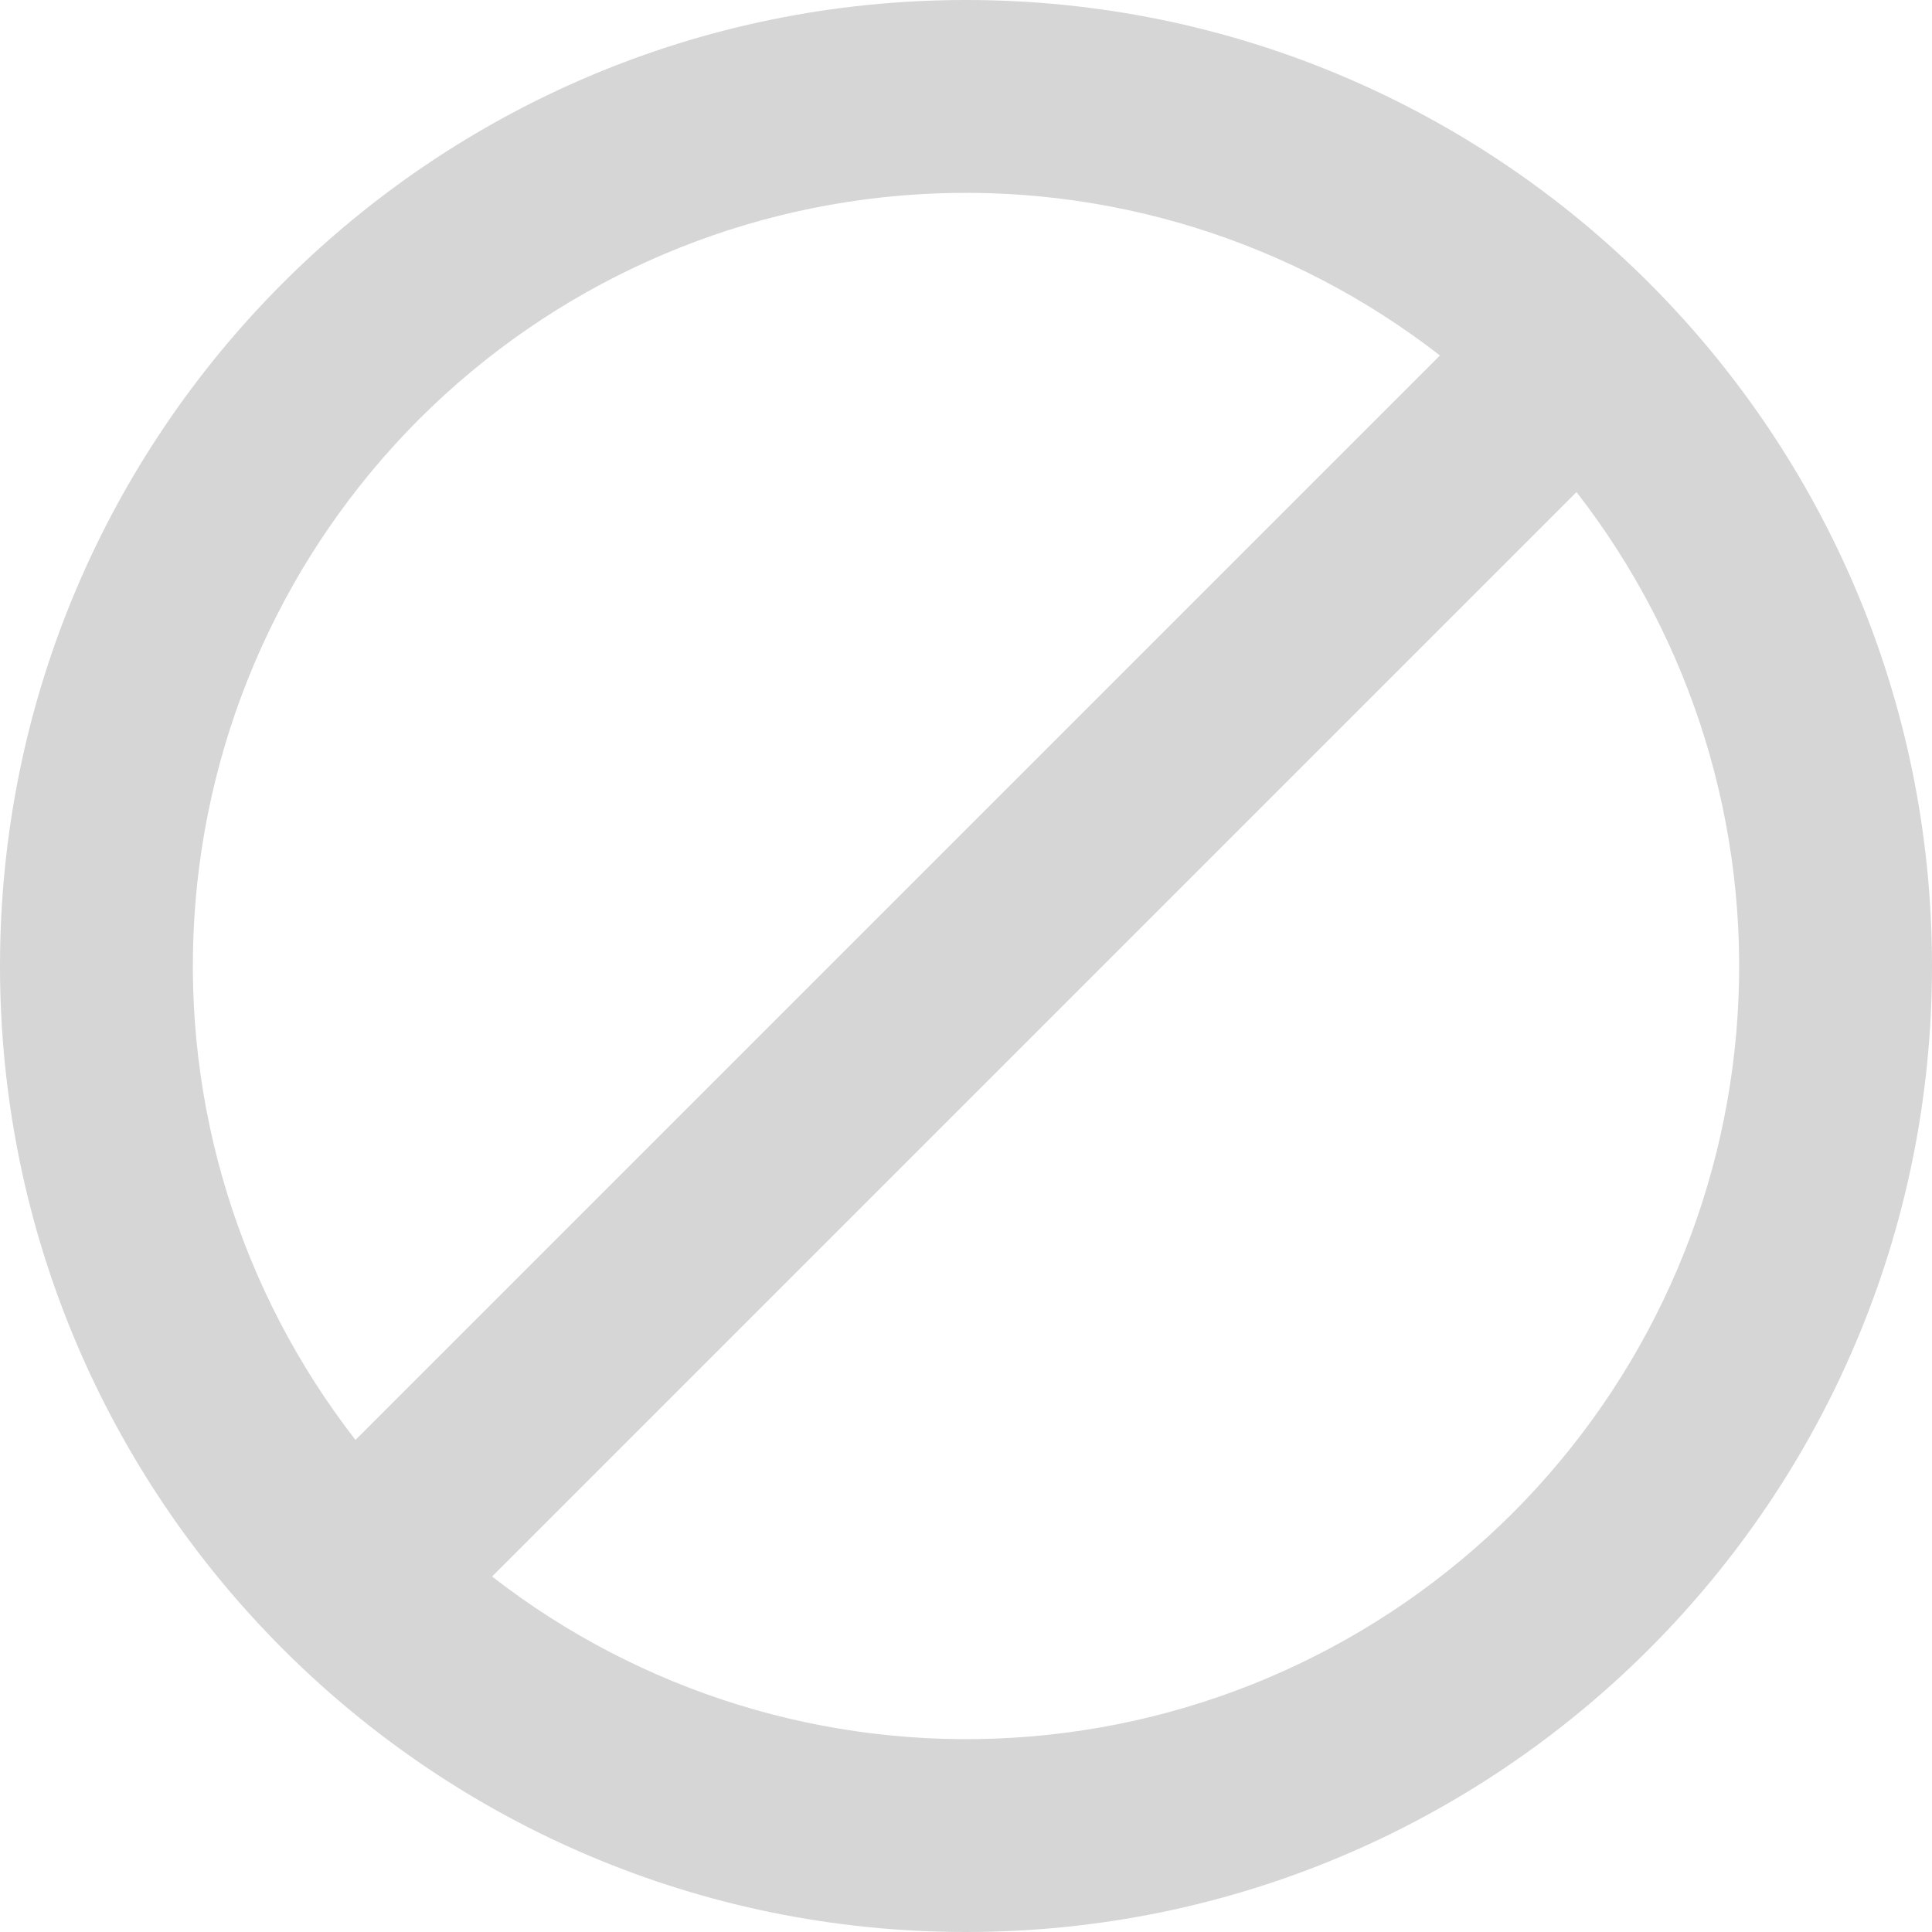 <?xml version="1.0" encoding="UTF-8"?> <svg xmlns="http://www.w3.org/2000/svg" width="20" height="20" viewBox="0 0 20 20" fill="none"> <path d="M5.094 16.32C6.633 17.517 8.556 18.11 10.502 17.988C12.448 17.867 14.282 17.039 15.661 15.661C17.039 14.282 17.867 12.448 17.988 10.502C18.11 8.556 17.517 6.633 16.32 5.094L5.094 16.32ZM3.68 14.906L14.906 3.68C13.367 2.483 11.444 1.89 9.498 2.012C7.552 2.133 5.718 2.961 4.339 4.339C2.961 5.718 2.133 7.552 2.012 9.498C1.89 11.444 2.483 13.367 3.68 14.906V14.906ZM10 20C4.477 20 0 15.523 0 10C0 4.477 4.477 0 10 0C15.523 0 20 4.477 20 10C20 15.523 15.523 20 10 20Z" fill="#D6D6D6"></path> </svg> 